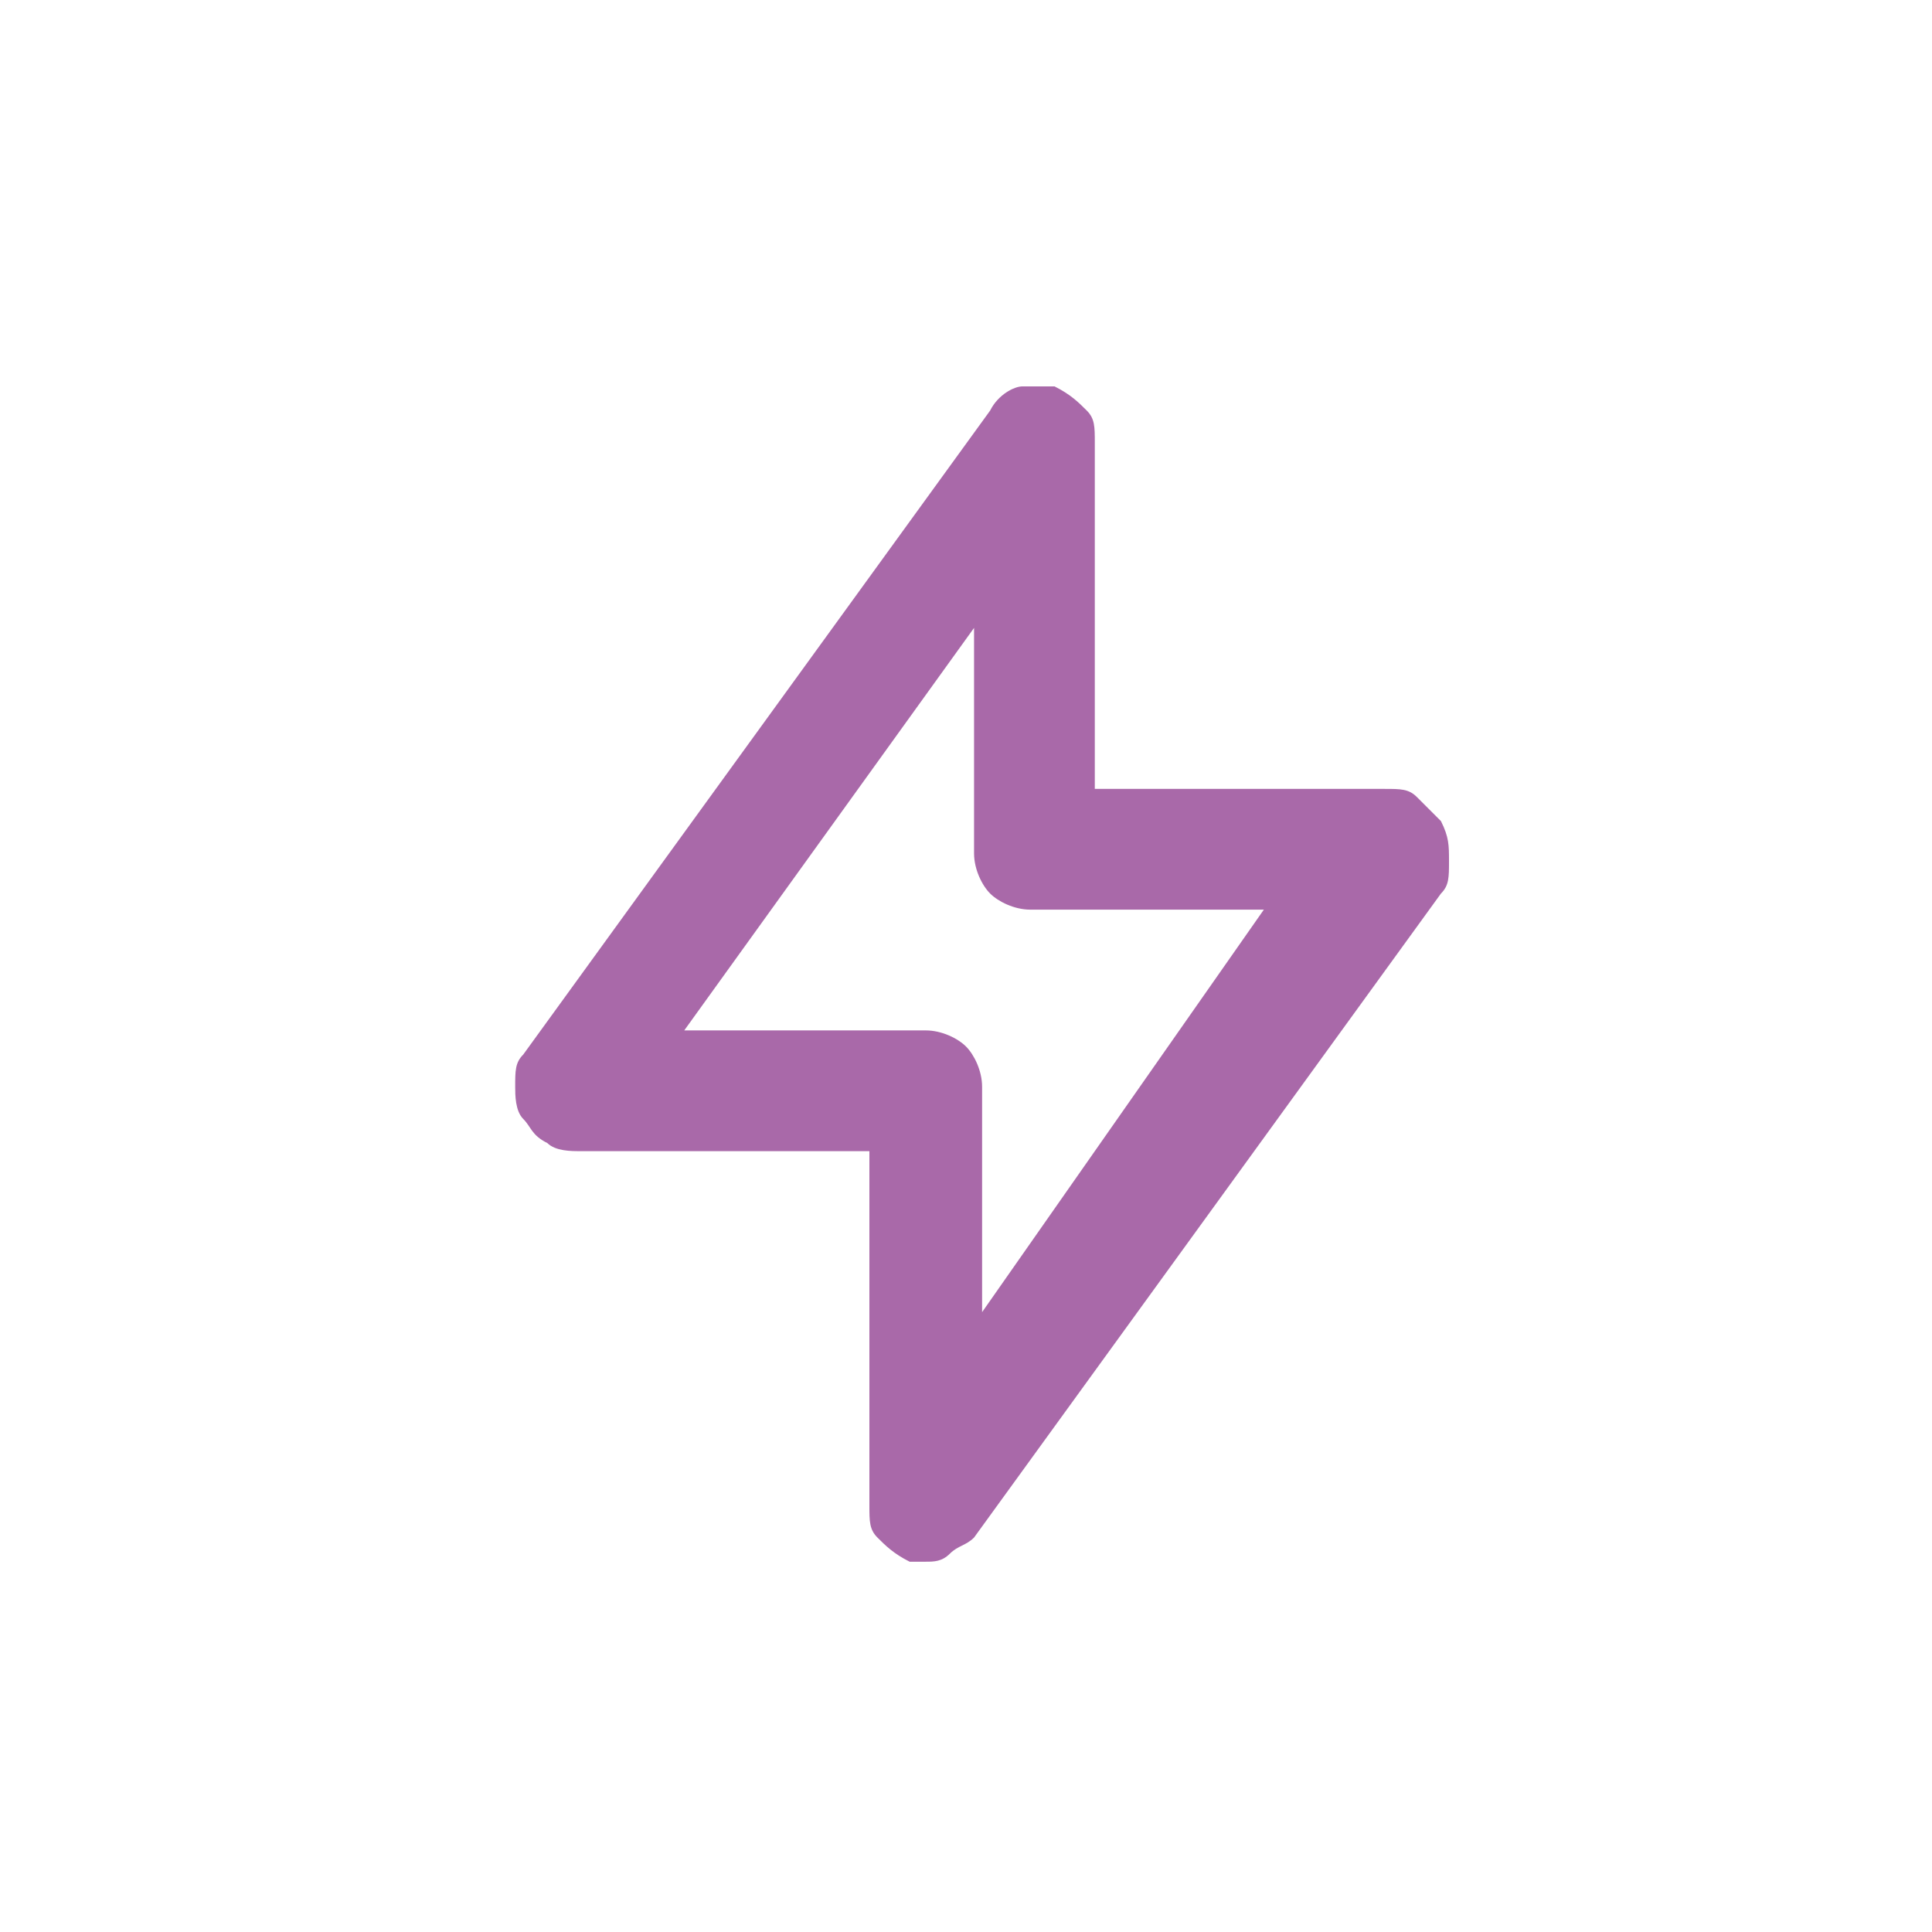 <?xml version="1.0" encoding="utf-8"?>
<!-- Generator: Adobe Illustrator 27.1.1, SVG Export Plug-In . SVG Version: 6.00 Build 0)  -->
<svg version="1.1" id="Layer_1" xmlns="http://www.w3.org/2000/svg" xmlns:xlink="http://www.w3.org/1999/xlink" x="0px" y="0px"
	 viewBox="0 0 24 24" style="enable-background:new 0 0 24 24;" xml:space="preserve">
<style type="text/css">
	.st0{fill:#A969A9;}
</style>
<path class="st0" d="M17.9,10.2c-0.1-0.1-0.2-0.2-0.3-0.3c-0.1-0.1-0.2-0.1-0.4-0.1h-3.6V5.5c0-0.2,0-0.3-0.1-0.4
	c-0.1-0.1-0.2-0.2-0.4-0.3c-0.1,0-0.3,0-0.4,0c-0.1,0-0.3,0.1-0.4,0.3l-5.8,8c-0.1,0.1-0.1,0.2-0.1,0.4c0,0.1,0,0.3,0.1,0.4
	c0.1,0.1,0.1,0.2,0.3,0.3c0.1,0.1,0.3,0.1,0.4,0.1h3.6v4.4c0,0.2,0,0.3,0.1,0.4c0.1,0.1,0.2,0.2,0.4,0.3c0.1,0,0.1,0,0.2,0
	c0.1,0,0.2,0,0.3-0.1c0.1-0.1,0.2-0.1,0.3-0.2l5.8-8c0.1-0.1,0.1-0.2,0.1-0.4C18,10.5,18,10.4,17.9,10.2z M12.2,16.3v-2.8
	c0-0.2-0.1-0.4-0.2-0.5c-0.1-0.1-0.3-0.2-0.5-0.2H8.5l3.6-5v2.8c0,0.2,0.1,0.4,0.2,0.5c0.1,0.1,0.3,0.2,0.5,0.2h2.9L12.2,16.3z"/>
</svg>
